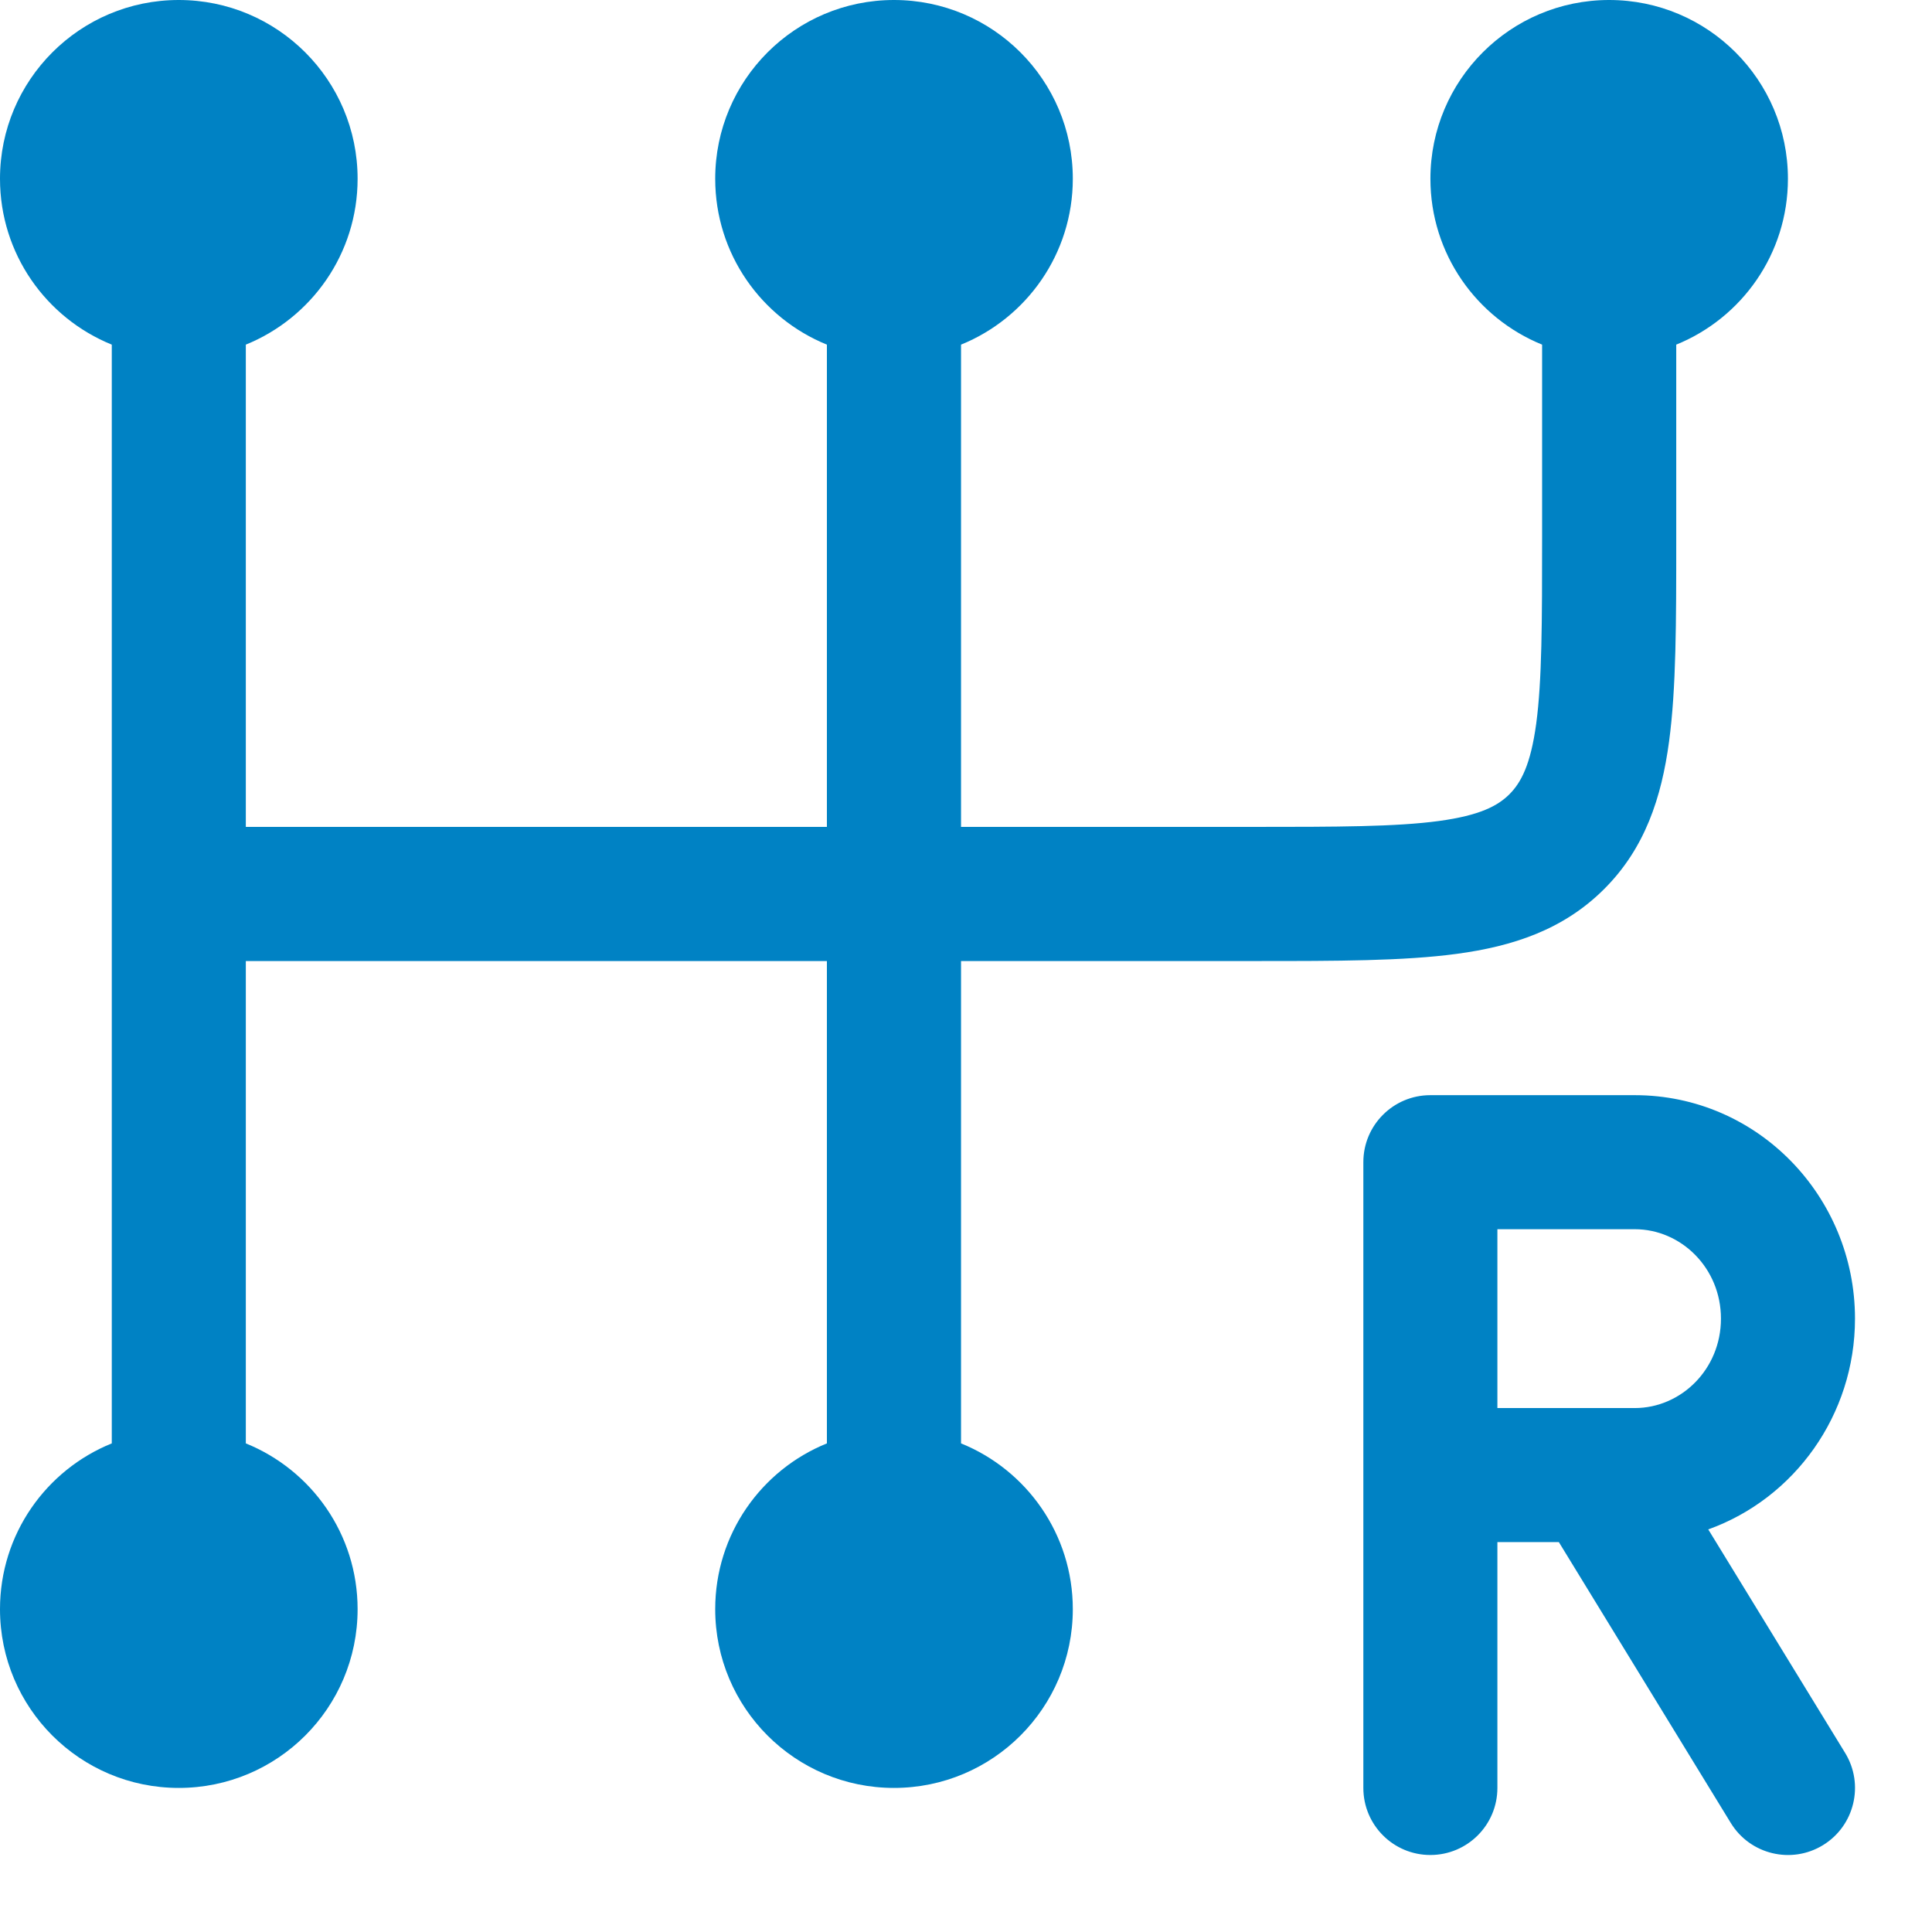 <svg width="21" height="21" viewBox="0 0 21 21" fill="none" xmlns="http://www.w3.org/2000/svg">
<g id="&#240;&#159;&#166;&#134; icon &#34;Transmission&#34;">
<g id="Group">
<path id="Vector" d="M0 1.943C0 0.87 0.87 0 1.943 0C3.017 0 3.887 0.87 3.887 1.943C3.887 2.759 3.384 3.457 2.672 3.746V8.988H8.988V3.746C8.276 3.457 7.774 2.759 7.774 1.943C7.774 0.87 8.644 0 9.717 0C10.791 0 11.661 0.87 11.661 1.943C11.661 2.759 11.158 3.457 10.446 3.746V8.988H13.604C14.541 8.988 15.17 8.987 15.639 8.924C16.088 8.863 16.28 8.759 16.407 8.633C16.533 8.506 16.637 8.314 16.698 7.866C16.761 7.396 16.762 6.767 16.762 5.83V3.746C16.05 3.457 15.548 2.759 15.548 1.943C15.548 0.87 16.418 0 17.491 0C18.564 0 19.434 0.87 19.434 1.943C19.434 2.759 18.932 3.457 18.22 3.746V5.881C18.22 6.754 18.22 7.482 18.142 8.06C18.06 8.67 17.88 9.221 17.437 9.663C16.994 10.106 16.444 10.286 15.834 10.368C15.256 10.446 14.528 10.446 13.655 10.446H10.446V15.689C11.158 15.977 11.661 16.675 11.661 17.491C11.661 18.564 10.791 19.434 9.717 19.434C8.644 19.434 7.774 18.564 7.774 17.491C7.774 16.675 8.276 15.977 8.988 15.689V10.446H2.672V15.689C3.384 15.977 3.887 16.675 3.887 17.491C3.887 18.564 3.017 19.434 1.943 19.434C0.87 19.434 0 18.564 0 17.491C0 16.675 0.502 15.977 1.215 15.689V3.746C0.502 3.457 0 2.759 0 1.943Z" fill="#0082C4"/>
<path id="Vector_2" fill-rule="evenodd" clip-rule="evenodd" d="M14.819 12.632C14.819 12.23 15.145 11.904 15.547 11.904H17.769C19.105 11.904 20.163 13.005 20.163 14.333C20.163 15.381 19.504 16.288 18.568 16.624L20.056 19.054C20.266 19.397 20.158 19.846 19.815 20.056C19.472 20.266 19.023 20.158 18.813 19.815L16.944 16.762H16.276V19.434C16.276 19.837 15.95 20.163 15.547 20.163C15.145 20.163 14.819 19.837 14.819 19.434V12.632ZM16.276 15.305H17.769C18.272 15.305 18.706 14.884 18.706 14.333C18.706 13.782 18.272 13.361 17.769 13.361H16.276V15.305Z" fill="#0082C4"/>
</g>
</g>
</svg>
